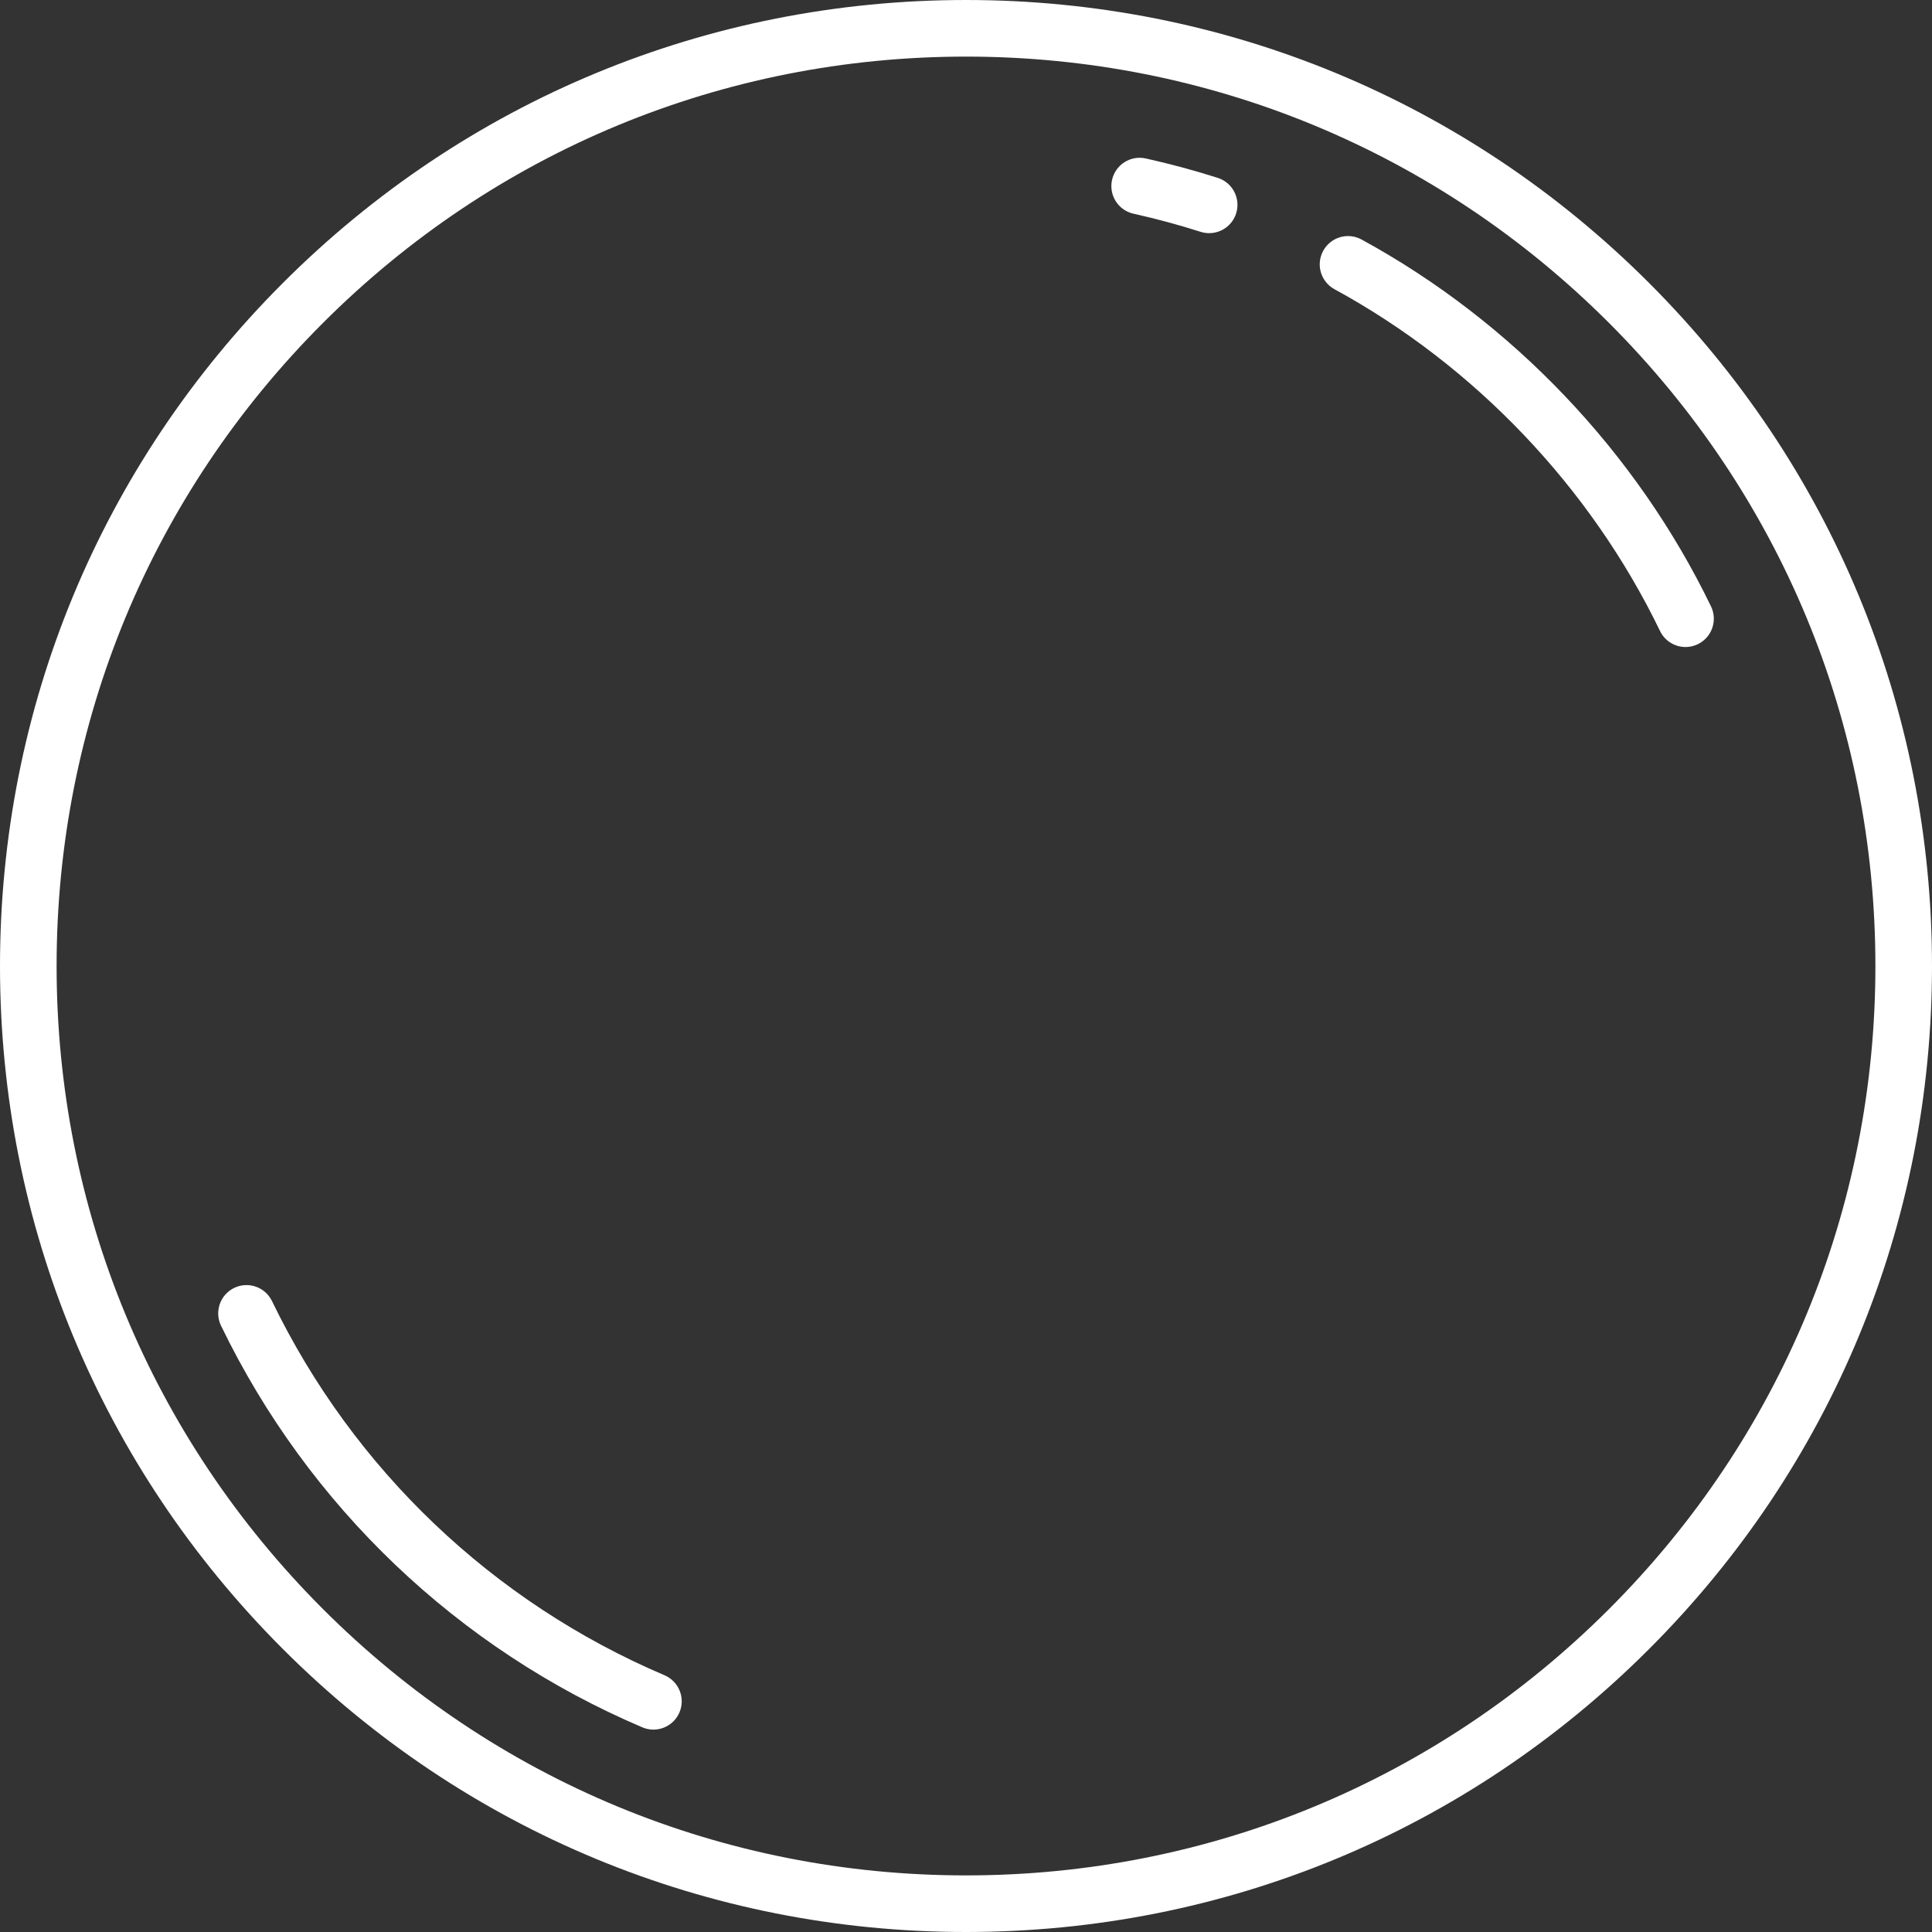 <svg width="118" height="118" viewBox="0 0 118 118" fill="none" xmlns="http://www.w3.org/2000/svg">
<rect x="0" y="0" width="118" height="118" fill="#333333" stroke="none"/>
<g clip-path="url(#clip0_1_5582)">
<path d="M100.719 17.281C89.576 6.137 74.76 0 59 0C43.24 0 28.424 6.137 17.28 17.281C6.137 28.424 0 43.24 0 59C0 74.76 6.137 89.576 17.28 100.719C28.424 111.863 43.24 118 59 118C74.76 118 89.576 111.863 100.719 100.719C111.863 89.576 118 74.76 118 59C118 43.24 111.863 28.424 100.719 17.281ZM98.275 98.275C87.784 108.766 73.836 114.543 59 114.543C44.164 114.543 30.216 108.766 19.725 98.275C9.234 87.784 3.457 73.836 3.457 59C3.457 44.164 9.234 30.216 19.725 19.725C30.216 9.234 44.164 3.457 59 3.457C73.836 3.457 87.784 9.234 98.275 19.725C108.766 30.216 114.543 44.164 114.543 59C114.543 73.836 108.766 87.784 98.275 98.275Z" fill="white"/>
<path d="M74.377 10.864C72.937 10.405 71.457 10.006 69.981 9.678C69.049 9.471 68.126 10.059 67.919 10.992C67.713 11.924 68.3 12.847 69.233 13.053C70.607 13.358 71.984 13.73 73.326 14.158C73.501 14.214 73.678 14.24 73.852 14.24C74.584 14.24 75.264 13.771 75.498 13.037C75.789 12.127 75.287 11.155 74.377 10.864Z" fill="white"/>
<path d="M40.586 102.319C30.095 97.854 21.581 89.738 16.612 79.465C16.196 78.605 15.163 78.246 14.303 78.661C13.444 79.077 13.084 80.111 13.5 80.97C18.834 91.996 27.972 100.708 39.232 105.5C39.453 105.594 39.682 105.639 39.908 105.639C40.58 105.639 41.219 105.244 41.499 104.587C41.873 103.708 41.464 102.693 40.586 102.319Z" fill="white"/>
<path d="M104.502 37.036C99.942 27.608 92.363 19.65 83.161 14.63C82.323 14.172 81.273 14.481 80.816 15.319C80.359 16.157 80.667 17.207 81.506 17.664C90.08 22.342 97.141 29.757 101.39 38.541C101.688 39.158 102.305 39.518 102.947 39.518C103.199 39.518 103.456 39.462 103.698 39.345C104.558 38.929 104.918 37.896 104.502 37.036Z" fill="white"/>
</g>
<defs>
<clipPath id="clip0_1_5582">
<rect width="118" height="118" fill="white"/>
</clipPath>
</defs>
</svg>
